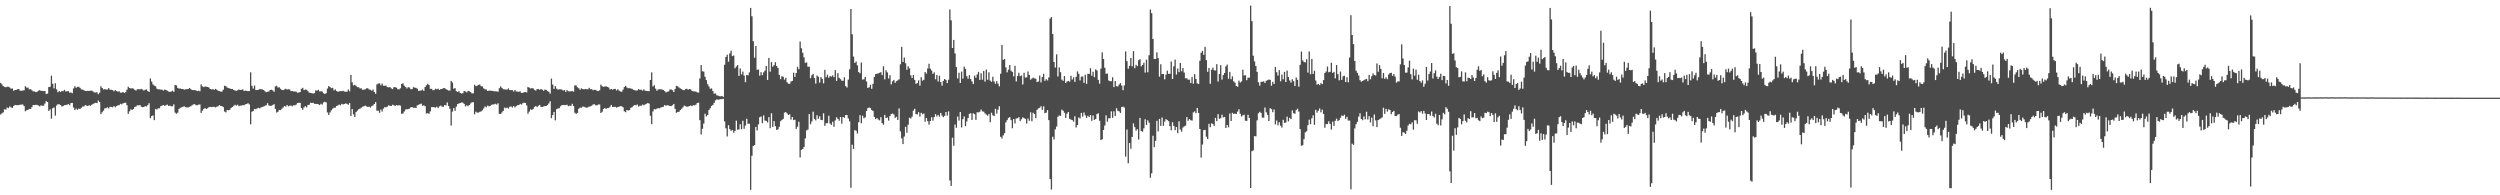 <?xml version="1.0" encoding="UTF-8"?>
<svg xmlns="http://www.w3.org/2000/svg" width="1920" height="150">
  <path d="M0 63.654h1v24.308H0zM1 64.803h1v22.243H1zM2 66.161h1v20.181H2zM3 66.721h1v17.219H3zM4 67.044h1v17.176H4zM5 66.637h1v15.962H5zM6 66.591h1v16.450H6zM7 67.241h1v14.466H7zM8 68.095h1v14.408H8zM9 67.962h1v14.949H9zM10 69.736h1v11.696H10zM11 69.113h1v11.499H11zM12 69.070h1v11.673H12zM13 68.429h1v12.376H13zM14 68.454h1v12.216H14zM15 69.651h1v10.753H15zM16 69.690h1v10.629H16zM17 69.548h1v10.668H17zM18 69.349h1v12.170H18zM19 66.209h1v19.247H19zM20 67.300h1v17.409H20zM21 67.259h1v17.148H21zM22 68.639h1v14.962H22zM23 68.410h1v15.251H23zM24 69.324h1v13.026H24zM25 70.141h1v10.474H25zM26 70.221h1v10.540H26zM27 70.706h1v9.789H27zM28 70.518h1v10.064H28zM29 69.667h1v11.396H29zM30 69.239h1v12.534H30zM31 69.786h1v11.119H31zM32 69.793h1v11.458H32zM33 69.978h1v11.193H33zM34 69.882h1v9.698H34zM35 72.130h1v5.546H35zM36 71.958h1v6.381H36zM37 66.863h1v18.343H37zM38 66.621h1v17.322H38zM39 58.090h1v33.042H39zM40 64.286h1v18.876H40zM41 67.831h1v14.724H41zM42 63.929h1v24.868H42zM43 68.589h1v12.424H43zM44 70.878h1v9.126H44zM45 69.907h1v10.208H45zM46 70.679h1v9.973H46zM47 69.930h1v11.820H47zM48 70.063h1v11.426H48zM49 69.028h1v11.721H49zM50 70.264h1v10.481H50zM51 70.111h1v10.327H51zM52 70.013h1v9.915H52zM53 71.125h1v9.668H53zM54 70.992h1v8.160H54zM55 71.562h1v7.430H55zM56 67.937h1v14.656H56zM57 66.177h1v18.384H57zM58 67.429h1v16.020H58zM59 66.751h1v17.562H59zM60 66.621h1v16.768H60zM61 67.490h1v16.203H61zM62 68.610h1v14.179H62zM63 68.850h1v12.976H63zM64 69.276h1v12.499H64zM65 69.882h1v10.847H65zM66 69.999h1v11.154H66zM67 69.738h1v11.655H67zM68 69.850h1v10.938H68zM69 69.642h1v11.643H69zM70 69.580h1v10.831H70zM71 70.310h1v9.503H71zM72 70.972h1v8.286H72zM73 71.045h1v7.922H73zM74 70.798h1v8.432H74zM75 72.366h1v4.834H75zM76 71.217h1v7.166H76zM77 66.259h1v21.357H77zM78 67.605h1v18.622H78zM79 68.701h1v16.278H79zM80 68.410h1v14.843H80zM81 68.829h1v14.221H81zM82 68.726h1v13.706H82zM83 67.696h1v15.573H83zM84 68.916h1v13.152H84zM85 68.983h1v13.152H85zM86 69.180h1v13.230H86zM87 70.157h1v11.318H87zM88 69.166h1v13.236H88zM89 69.903h1v11.550H89zM90 70.425h1v10.515H90zM91 70.090h1v10.632H91zM92 71.152h1v8.567H92zM93 71.182h1v8.929H93zM94 70.599h1v8.762H94zM95 71.297h1v7.681H95zM96 70.805h1v8.066H96zM97 68.845h1v11.952H97zM98 66.634h1v20.808H98zM99 67.566h1v17.958H99zM100 67.955h1v15.988H100zM101 67.740h1v16.757H101zM102 68.122h1v15.576H102zM103 68.955h1v13.280H103zM104 69.594h1v12.174H104zM105 68.502h1v12.335H105zM106 68.488h1v12.477H106zM107 68.637h1v11.994H107zM108 68.250h1v13.680H108zM109 68.765h1v13.548H109zM110 69.537h1v12.678H110zM111 68.967h1v12.515H111zM112 68.598h1v13.234H112zM113 69.901h1v10.835H113zM114 70.647h1v8.613H114zM115 60.189h1v30.579H115zM116 62.617h1v26.592H116zM117 64.796h1v23.834H117zM118 65.739h1v26.505H118zM119 66.229h1v17.503H119zM120 68.097h1v16.004H120zM121 68.616h1v14.585H121zM122 68.621h1v14.569H122zM123 68.825h1v12.760H123zM124 68.912h1v12.170H124zM125 69.537h1v11.140H125zM126 68.839h1v12.431H126zM127 69.079h1v11.746H127zM128 69.665h1v10.666H128zM129 70.287h1v11.055H129zM130 70.592h1v10.581H130zM131 70.303h1v11.355H131zM132 69.692h1v11.939H132zM133 70.491h1v9.645H133zM134 65.224h1v21.266H134zM135 65.582h1v21.762H135zM136 67.461h1v19.078H136zM137 68.051h1v15.660H137zM138 67.957h1v14.816H138zM139 68.328h1v14.104H139zM140 68.291h1v13.749H140zM141 68.841h1v12.811H141zM142 68.628h1v13.628H142zM143 68.445h1v14.090H143zM144 68.417h1v14.111H144zM145 67.593h1v14.488H145zM146 68.424h1v13.188H146zM147 69.143h1v11.769H147zM148 69.214h1v10.982H148zM149 69.164h1v10.813H149zM150 69.406h1v11.392H150zM151 69.935h1v10.904H151zM152 69.619h1v10.751H152zM153 70.079h1v10.126H153zM154 64.833h1v21.897H154zM155 66.357h1v18.618H155zM156 66.939h1v16.780H156zM157 66.339h1v16.583H157zM158 66.598h1v17.132H158zM159 66.797h1v16.356H159zM160 67.234h1v15.035H160zM161 68.349h1v13.701H161zM162 68.722h1v13.559H162zM163 68.433h1v13.598H163zM164 69.006h1v13.008H164zM165 68.246h1v14.269H165zM166 68.861h1v13.108H166zM167 69.644h1v12.021H167zM168 69.946h1v10.822H168zM169 70.406h1v10.936H169zM170 70.271h1v11.243H170zM171 68.861h1v13.404H171zM172 65.833h1v19.835H172zM173 66.186h1v20.151H173zM174 67.184h1v17.317H174zM175 67.667h1v17.054H175zM176 67.914h1v16.441H176zM177 68.340h1v14.534H177zM178 68.291h1v13.925H178zM179 69.072h1v12.158H179zM180 69.502h1v10.991H180zM181 69.756h1v11.325H181zM182 69.331h1v11.101H182zM183 68.692h1v12.939H183zM184 69.145h1v12.003H184zM185 68.946h1v12.115H185zM186 68.639h1v12.113H186zM187 69.834h1v11.016H187zM188 69.582h1v10.536H188zM189 69.768h1v10.060H189zM190 70.015h1v9.249H190zM191 69.891h1v10.282H191zM192 55.552h1v39.915H192zM193 65.943h1v19.828H193zM194 68.049h1v17.164H194zM195 65.666h1v17.995H195zM196 69.157h1v14.775H196zM197 69.109h1v14.157H197zM198 68.955h1v13.845H198zM199 68.420h1v14.788H199zM200 68.507h1v14.047H200zM201 68.722h1v13.420H201zM202 69.145h1v12.696H202zM203 70.072h1v11.195H203zM204 70.821h1v10.027H204zM205 70.445h1v8.828H205zM206 70.255h1v10.675H206zM207 69.106h1v12.234H207zM208 68.912h1v12.268H208zM209 69.406h1v11.298H209zM210 70.507h1v9.478H210zM211 66.357h1v17.276H211zM212 65.913h1v20.533H212zM213 67.218h1v18.615H213zM214 67.039h1v17.386H214zM215 68.154h1v16.450H215zM216 69.127h1v14.360H216zM217 69.198h1v13.328H217zM218 68.665h1v12.735H218zM219 68.172h1v13.713H219zM220 68.752h1v11.868H220zM221 68.502h1v13.204H221zM222 68.722h1v12.499H222zM223 70.010h1v11.019H223zM224 69.841h1v11.811H224zM225 70.251h1v10.547H225zM226 70.226h1v10.732H226zM227 70.390h1v9.929H227zM228 71.223h1v7.890H228zM229 71.017h1v7.949H229zM230 70.695h1v8.313H230zM231 68.193h1v14.816H231zM232 67.433h1v16.848H232zM233 69.214h1v13.246H233zM234 68.768h1v12.818H234zM235 68.916h1v13.555H235zM236 69.930h1v10.703H236zM237 71.187h1v9.199H237zM238 71.338h1v7.501H238zM239 71.578h1v7.544H239zM240 71.844h1v7.036H240zM241 71.546h1v8.180H241zM242 69.363h1v10.430H242zM243 69.626h1v10.238H243zM244 68.960h1v11.115H244zM245 70.187h1v10.478H245zM246 70.100h1v9.593H246zM247 70.333h1v9.984H247zM248 71.555h1v7.130H248zM249 72.240h1v5.926H249zM250 71.523h1v7.144H250zM251 68.063h1v18.286H251zM252 66.028h1v22.223H252zM253 66.843h1v19.494H253zM254 67.735h1v17.050H254zM255 67.442h1v16.072H255zM256 69.381h1v13.301H256zM257 68.628h1v14.131H257zM258 69.898h1v11.515H258zM259 70.432h1v10.510H259zM260 70.139h1v10.165H260zM261 69.983h1v10.934H261zM262 70.010h1v9.757H262zM263 69.733h1v10.513H263zM264 70.299h1v9.577H264zM265 70.468h1v8.872H265zM266 70.415h1v9.414H266zM267 68.770h1v11.712H267zM268 70.072h1v9.094H268zM269 57.550h1v31.472H269zM270 63.242h1v20.492H270zM271 65.607h1v22.236H271zM272 65.069h1v24.775H272zM273 66.000h1v20.114H273zM274 66.911h1v18.064H274zM275 67.039h1v16.880H275zM276 67.914h1v15.555H276zM277 67.877h1v14.850H277zM278 69.012h1v12.976H278zM279 68.825h1v12.804H279zM280 68.630h1v12.486H280zM281 67.834h1v13.948H281zM282 67.806h1v14.321H282zM283 68.724h1v13.220H283zM284 68.912h1v13.710H284zM285 69.667h1v11.907H285zM286 68.756h1v12.206H286zM287 70.654h1v9.240H287zM288 72.057h1v6.384H288zM289 64.799h1v20.215H289zM290 64.181h1v20.822H290zM291 63.938h1v22.685H291zM292 65.545h1v18.608H292zM293 64.140h1v21.579H293zM294 65.820h1v17.629H294zM295 65.865h1v16.429H295zM296 65.735h1v16.695H296zM297 66.936h1v14.910H297zM298 67.056h1v13.815H298zM299 66.872h1v14.372H299zM300 67.859h1v13.534H300zM301 68.440h1v11.978H301zM302 66.941h1v13.925H302zM303 66.978h1v14.397H303zM304 67.344h1v13.280H304zM305 68.507h1v12.600H305zM306 68.607h1v12.110H306zM307 67.776h1v13.365H307zM308 64.487h1v22.966H308zM309 63.947h1v23.214H309zM310 65.813h1v19.828H310zM311 66.758h1v17.382H311zM312 67.964h1v15.942H312zM313 66.934h1v16.901H313zM314 67.229h1v16.228H314zM315 68.520h1v13.925H315zM316 68.436h1v13.779H316zM317 66.948h1v15.889H317zM318 67.287h1v15.388H318zM319 67.486h1v15.434H319zM320 68.145h1v12.744H320zM321 69.770h1v10.730H321zM322 69.649h1v10.320H322zM323 69.479h1v10.066H323zM324 68.857h1v12.392H324zM325 69.788h1v11.083H325zM326 66.852h1v14.749H326zM327 65.504h1v21.712H327zM328 64.330h1v22.541H328zM329 65.266h1v22.193H329zM330 68.223h1v17.324H330zM331 68.223h1v14.058H331zM332 69.319h1v12.973H332zM333 69.182h1v13.127H333zM334 68.113h1v14.571H334zM335 68.562h1v13.394H335zM336 68.076h1v14.949H336zM337 69.003h1v12.719H337zM338 68.479h1v12.602H338zM339 68.241h1v13.669H339zM340 67.717h1v14.237H340zM341 67.646h1v13.120H341zM342 68.468h1v12.454H342zM343 68.980h1v9.739H343zM344 69.459h1v11.943H344zM345 69.543h1v13.969H345zM346 62.123h1v34.310H346zM347 63.398h1v22.328H347zM348 68.170h1v14.825H348zM349 67.676h1v17.400H349zM350 70.068h1v11.817H350zM351 70.596h1v9.316H351zM352 70.065h1v9.357H352zM353 71.397h1v7.739H353zM354 71.896h1v6.768H354zM355 71.562h1v7.315H355zM356 69.907h1v9.897H356zM357 70.296h1v11.476H357zM358 70.956h1v9.899H358zM359 69.795h1v11.749H359zM360 70.100h1v10.588H360zM361 70.736h1v8.663H361zM362 71.791h1v6.761H362zM363 71.635h1v6.832H363zM364 65.101h1v22.694H364zM365 66.220h1v19.538H365zM366 65.799h1v20.682H366zM367 65.165h1v21.298H367zM368 64.888h1v20.964H368zM369 66.206h1v19.332H369zM370 66.351h1v18.370H370zM371 67.914h1v15.335H371zM372 68.532h1v13.175H372zM373 68.786h1v13.662H373zM374 69.859h1v11.243H374zM375 69.649h1v11.994H375zM376 69.523h1v11.840H376zM377 69.802h1v10.737H377zM378 69.807h1v10.423H378zM379 70.150h1v9.995H379zM380 70.093h1v9.558H380zM381 70.207h1v10.128H381zM382 70.393h1v8.961H382zM383 67.783h1v19.600H383zM384 66.378h1v21.174H384zM385 67.481h1v18.885H385zM386 68.520h1v16.631H386zM387 68.596h1v14.031H387zM388 68.797h1v14.395H388zM389 68.749h1v13.829H389zM390 67.891h1v15.528H390zM391 69.154h1v12.866H391zM392 69.232h1v12.477H392zM393 69.250h1v13.271H393zM394 70.237h1v11.206H394zM395 69.196h1v13.264H395zM396 70.223h1v11.309H396zM397 70.345h1v10.455H397zM398 70.516h1v10.149H398zM399 70.161h1v9.625H399zM400 71.393h1v8.943H400zM401 71.285h1v8.036H401zM402 70.789h1v8.045H402zM403 70.635h1v8.453H403zM404 71.027h1v9.922H404zM405 66.753h1v20.611H405zM406 67.353h1v18.334H406zM407 67.962h1v16.059H407zM408 67.669h1v16.793H408zM409 67.868h1v15.816H409zM410 68.960h1v13.179H410zM411 69.630h1v11.778H411zM412 68.401h1v13.809H412zM413 68.424h1v12.747H413zM414 68.960h1v11.618H414zM415 68.307h1v13.797H415zM416 68.939h1v13.259H416zM417 69.708h1v12.035H417zM418 68.736h1v12.728H418zM419 69.006h1v12.383H419zM420 69.919h1v10.710H420zM421 70.486h1v8.952H421zM422 71.922h1v5.830H422zM423 60.361h1v30.437H423zM424 64.948h1v23.399H424zM425 68.225h1v17.739H425zM426 66.101h1v26.290H426zM427 68.024h1v15.855H427zM428 68.829h1v14.486H428zM429 68.575h1v14.587H429zM430 68.614h1v13.019H430zM431 68.747h1v12.053H431zM432 69.564h1v11.032H432zM433 69.104h1v11.634H433zM434 70.553h1v10.119H434zM435 69.244h1v11.209H435zM436 70.074h1v11.520H436zM437 70.166h1v10.987H437zM438 70.139h1v11.199H438zM439 69.917h1v9.801H439zM440 70.420h1v11.032H440zM441 65.517h1v21.074H441zM442 65.659h1v21.772H442zM443 67.030h1v19.641H443zM444 67.793h1v15.727H444zM445 68.962h1v13.701H445zM446 67.863h1v14.905H446zM447 68.328h1v13.479H447zM448 68.667h1v13.305H448zM449 68.321h1v14.134H449zM450 68.509h1v14.207H450zM451 68.616h1v13.850H451zM452 67.447h1v14.372H452zM453 68.527h1v13.200H453zM454 68.452h1v12.726H454zM455 69.264h1v11.030H455zM456 69.008h1v11.019H456zM457 69.015h1v11.897H457zM458 69.713h1v11.250H458zM459 69.958h1v10.343H459zM460 69.365h1v10.888H460zM461 64.952h1v21.822H461zM462 66.232h1v19.599H462zM463 66.646h1v17.054H463zM464 66.405h1v16.484H464zM465 66.319h1v17.356H465zM466 66.747h1v16.187H466zM467 67.229h1v15.692H467zM468 68.788h1v13.188H468zM469 68.291h1v12.284H469zM470 68.875h1v13.282H470zM471 68.324h1v13.761H471zM472 68.259h1v13.770H472zM473 69.454h1v13.159H473zM474 68.511h1v13.731H474zM475 69.514h1v12.431H475zM476 70.246h1v11.243H476zM477 70.427h1v11.167H477zM478 68.802h1v13.575H478zM479 66.808h1v18.691H479zM480 65.909h1v20.247H480zM481 67.239h1v17.235H481zM482 67.765h1v17.150H482zM483 67.662h1v16.899H483zM484 67.985h1v14.825H484zM485 68.230h1v14.109H485zM486 68.971h1v12.300H486zM487 69.257h1v11.332H487zM488 69.559h1v11.323H488zM489 69.445h1v10.806H489zM490 68.465h1v13.353H490zM491 69.012h1v12.197H491zM492 68.873h1v12.364H492zM493 69.571h1v10.769H493zM494 68.635h1v12.195H494zM495 69.633h1v10.572H495zM496 69.841h1v9.872H496zM497 69.999h1v9.098H497zM498 70.022h1v9.535H498zM499 61.416h1v27.464H499zM500 55.595h1v39.767H500zM501 66.415h1v19.119H501zM502 65.456h1v18.295H502zM503 68.033h1v15.976H503zM504 69.678h1v13.763H504zM505 68.637h1v14.424H505zM506 68.575h1v14.603H506zM507 68.564h1v14.086H507zM508 68.770h1v13.465H508zM509 69.129h1v12.866H509zM510 69.976h1v10.675H510zM511 70.985h1v10.284H511zM512 70.468h1v10.268H512zM513 70.219h1v10.797H513zM514 68.779h1v12.689H514zM515 68.697h1v12.758H515zM516 69.340h1v11.501H516zM517 70.633h1v9.165H517zM518 68.314h1v15.315H518zM519 65.872h1v20.739H519zM520 66.286h1v19.670H520zM521 67.213h1v18.645H521zM522 67.907h1v16.603H522zM523 68.463h1v15.120H523zM524 69.154h1v13.312H524zM525 69.273h1v11.815H525zM526 68.438h1v13.097H526zM527 68.131h1v13.884H527zM528 68.937h1v12.955H528zM529 68.367h1v13.099H529zM530 68.676h1v12.364H530zM531 69.802h1v11.783H531zM532 70.159h1v10.613H532zM533 70.180h1v10.707H533zM534 70.342h1v10.043H534zM535 70.958h1v8.148H535zM536 71.100h1v7.727H536zM537 60.219h1v32.092H537zM538 49.947h1v53.307H538zM539 54.675h1v44.257H539zM540 55.025h1v39.906H540zM541 58.953h1v28.405H541zM542 61.521h1v27.865H542zM543 64.687h1v23.635H543zM544 66.424h1v18.093H544zM545 68.202h1v14.960H545zM546 67.884h1v13.454H546zM547 69.962h1v10.645H547zM548 71.901h1v7.125H548zM549 71.803h1v5.287H549zM550 73.180h1v3.122H550zM551 73.478h1v3.097H551zM552 73.856h1v2.550H552zM553 73.979h1v2.202H553zM554 73.693h1v2.456H554zM555 74.373h1v1.515H555zM556 49.729h1v43.488H556zM557 43.748h1v54.827H557zM558 42.057h1v62.767H558zM559 47.351h1v48.798H559zM560 41.022h1v58.183H560zM561 38.928h1v61.524H561zM562 43.128h1v56.773H562zM563 42.593h1v59.345H563zM564 52.419h1v48.107H564zM565 51.064h1v41.616H565zM566 49.965h1v49.657H566zM567 58.310h1v41.129H567zM568 52.595h1v42.788H568zM569 57.097h1v42.179H569zM570 54.993h1v37.734H570zM571 58.063h1v40.874H571zM572 63.121h1v33.308H572zM573 57.582h1v33.680H573zM574 57.889h1v37.125H574zM575 55.591h1v39.421H575zM576 6.079h1v139.728H576zM577 12.490h1v107.095H577zM578 31.645h1v80.467H578zM579 44.330h1v67.013H579zM580 35.314h1v62.188H580zM581 53.654h1v46.471H581zM582 53.332h1v42.216H582zM583 58.184h1v31.859H583zM584 55.428h1v34.037H584zM585 57.692h1v36.919H585zM586 55.591h1v33.060H586zM587 54.243h1v38.304H587zM588 50.624h1v42.238H588zM589 61.414h1v32.628H589zM590 44.488h1v45.488H590zM591 55.016h1v43.454H591zM592 47.740h1v39.274H592zM593 51.183h1v46.226H593zM594 50.066h1v42.943H594zM595 47.786h1v49.116H595zM596 50.661h1v49.130H596zM597 52.215h1v47.160H597zM598 57.513h1v39.895H598zM599 60.835h1v32.316H599zM600 58.507h1v33.603H600zM601 58.926h1v32.376H601zM602 61.185h1v25.326H602zM603 59.763h1v26.299H603zM604 63.187h1v23.971H604zM605 64.281h1v23.994H605zM606 64.426h1v23.404H606zM607 62.585h1v29.220H607zM608 62.086h1v27.782H608zM609 55.815h1v36.452H609zM610 59.086h1v32.879H610zM611 56.060h1v42.957H611zM612 51.290h1v45.990H612zM613 53.160h1v40.309H613zM614 31.911h1v89.039H614zM615 37.047h1v78.036H615zM616 40.503h1v73.948H616zM617 44.106h1v68.728H617zM618 48.257h1v58.002H618zM619 47.935h1v52.216H619zM620 51.183h1v48.286H620zM621 51.247h1v36.342H621zM622 60.059h1v35.365H622zM623 57.827h1v35.480H623zM624 56.715h1v29.061H624zM625 59.960h1v31.316H625zM626 64.208h1v28.235H626zM627 58.022h1v30.469H627zM628 58.981h1v32.282H628zM629 63.371h1v25.949H629zM630 59.232h1v32.815H630zM631 60.576h1v31.721H631zM632 64.002h1v23.040H632zM633 53.677h1v43.003H633zM634 59.283h1v35.340H634zM635 57.413h1v37.208H635zM636 59.683h1v29.217H636zM637 58.440h1v36.432H637zM638 58.816h1v37.070H638zM639 57.898h1v35.596H639zM640 59.225h1v38.144H640zM641 53.854h1v38.588H641zM642 62.109h1v27.961H642zM643 56.170h1v35.138H643zM644 59.791h1v32.909H644zM645 60.768h1v29.089H645zM646 61.972h1v32.982H646zM647 62.043h1v27.796H647zM648 59.331h1v31.126H648zM649 66.142h1v22.248H649zM650 67.234h1v21.158H650zM651 61.146h1v29.812H651zM652 53.215h1v39.991H652zM653 6.910h1v137.269H653zM654 26.296h1v84.877H654zM655 43.462h1v70.897H655zM656 48.315h1v51.641H656zM657 47.269h1v53.147H657zM658 50.201h1v52.371H658zM659 55.357h1v38.519H659zM660 56.271h1v32.186H660zM661 47.997h1v46.649H661zM662 61.121h1v27.762H662zM663 60.894h1v29.989H663zM664 59.058h1v31.055H664zM665 62.560h1v22.646H665zM666 67.541h1v15.534H666zM667 67.017h1v15.514H667zM668 65.160h1v17.903H668zM669 68.223h1v16.317H669zM670 64.387h1v20.813H670zM671 59.015h1v30.758H671zM672 56.937h1v34.580H672zM673 56.586h1v34.079H673zM674 56.396h1v35.379H674zM675 55.852h1v36.603H675zM676 55.458h1v34.530H676zM677 57.658h1v36.873H677zM678 50.903h1v44.898H678zM679 60.944h1v27.299H679zM680 54.002h1v36.677H680zM681 55.623h1v34.585H681zM682 60.303h1v32.342H682zM683 57.685h1v31.437H683zM684 64.803h1v22.770H684zM685 62.407h1v24.797H685zM686 61.375h1v26.576H686zM687 63.570h1v26.963H687zM688 62.329h1v27.375H688zM689 61.693h1v30.442H689zM690 60.935h1v22.344H690zM691 49.340h1v51.593H691zM692 35.971h1v70.277H692zM693 47.626h1v63.040H693zM694 44.174h1v60.700H694zM695 48.566h1v48.830H695zM696 53.590h1v48.421H696zM697 50.938h1v44.861H697zM698 52.542h1v37.862H698zM699 57.834h1v33.175H699zM700 59.919h1v29.661H700zM701 57.600h1v27.407H701zM702 61.356h1v22.220H702zM703 64.355h1v23.280H703zM704 63.785h1v24.079H704zM705 61.670h1v24.518H705zM706 65.753h1v23.802H706zM707 59.285h1v27.352H707zM708 61.974h1v25.745H708zM709 61.274h1v25.882H709zM710 55.325h1v38.185H710zM711 56.541h1v34.017H711zM712 52.547h1v40.531H712zM713 48.967h1v46.784H713zM714 52.769h1v40.227H714zM715 54.195h1v35.887H715zM716 56.712h1v35.944H716zM717 55.561h1v34.399H717zM718 60.935h1v26.729H718zM719 57.580h1v31.838H719zM720 62.588h1v25.649H720zM721 58.189h1v31.403H721zM722 63.041h1v23.687H722zM723 65.804h1v22.928H723zM724 62.109h1v27.842H724zM725 60.686h1v28.281H725zM726 61.411h1v24.628H726zM727 63.805h1v24.992H727zM728 61.242h1v24.308H728zM729 7.292h1v131.321H729zM730 15.633h1v127.151H730zM731 36.873h1v68.855H731zM732 30.688h1v81.213H732zM733 41.020h1v54.623H733zM734 51.482h1v46.665H734zM735 60.189h1v29.325H735zM736 55.877h1v36.761H736zM737 63.707h1v22.312H737zM738 54.966h1v42.948H738zM739 60.342h1v31.190H739zM740 51.141h1v38.304H740zM741 52.915h1v43.976H741zM742 58.525h1v34.777H742zM743 60.450h1v30.174H743zM744 57.724h1v29.666H744zM745 60.736h1v26.269H745zM746 62.590h1v29.538H746zM747 64.586h1v22.431H747zM748 58.072h1v29.647H748zM749 59.761h1v32.319H749zM750 57.138h1v29.087H750zM751 55.140h1v31.247H751zM752 61.434h1v24.353H752zM753 56.252h1v27.855H753zM754 61.194h1v24.367H754zM755 54.469h1v31.275H755zM756 62.659h1v24.445H756zM757 53.419h1v34.575H757zM758 61.237h1v27.592H758zM759 55.511h1v32.085H759zM760 61.878h1v31.952H760zM761 62.812h1v23.767H761zM762 58.939h1v29.586H762zM763 62.505h1v26.674H763zM764 64.320h1v19.224H764zM765 62.265h1v24.974H765zM766 64.204h1v19.998H766zM767 66.316h1v15.276H767zM768 56.641h1v48.439H768zM769 34.492h1v71.918H769zM770 45.992h1v57.970H770zM771 45.314h1v56.974H771zM772 51.739h1v42.282H772zM773 55.575h1v36.736H773zM774 53.529h1v37.063H774zM775 49.924h1v40.043H775zM776 54.252h1v38.032H776zM777 55.245h1v43.243H777zM778 58.610h1v32.790H778zM779 50.523h1v44.321H779zM780 62.588h1v28.368H780zM781 58.395h1v32.438H781zM782 55.865h1v34.088H782zM783 58.502h1v34.548H783zM784 57.960h1v33.655H784zM785 64.865h1v25.269H785zM786 55.847h1v34.898H786zM787 59.560h1v31.712H787zM788 59.381h1v35.415H788zM789 54.874h1v36.157H789zM790 57.607h1v35.173H790zM791 61.171h1v25.054H791zM792 60.390h1v32.719H792zM793 59.585h1v26.974H793zM794 60.217h1v27.459H794zM795 60.411h1v30.346H795zM796 63.052h1v21.298H796zM797 62.590h1v20.705H797zM798 58.017h1v24.763H798zM799 63.306h1v18.304H799zM800 59.193h1v25.168H800zM801 56.689h1v24.974H801zM802 62.098h1v24.770H802zM803 60.777h1v25.770H803zM804 61.794h1v22.792H804zM805 59.422h1v32.861H805zM806 14.268h1v123.236H806zM807 13.083h1v132.504H807zM808 26.170h1v78.867H808zM809 47.617h1v59.471H809zM810 51.874h1v47.507H810zM811 41.732h1v55.440H811zM812 58.740h1v30.893H812zM813 51.693h1v36.999H813zM814 55.460h1v33.504H814zM815 61.141h1v23.069H815zM816 62.054h1v22.991H816zM817 58.372h1v28.274H817zM818 63.760h1v26.809H818zM819 62.588h1v24.733H819zM820 62.125h1v23.893H820zM821 62.714h1v28.547H821zM822 58.202h1v33.660H822zM823 61.082h1v31.202H823zM824 59.409h1v34.012H824zM825 62.865h1v26.436H825zM826 58.969h1v38.954H826zM827 54.845h1v41.140H827zM828 56.696h1v33.493H828zM829 61.759h1v29.210H829zM830 58.825h1v27.885H830zM831 58.765h1v30.764H831zM832 63.581h1v22.779H832zM833 57.355h1v31.220H833zM834 64.350h1v26.159H834zM835 56.657h1v32.273H835zM836 56.799h1v33.040H836zM837 52.398h1v35.944H837zM838 58.170h1v34.607H838zM839 55.085h1v33.591H839zM840 59.290h1v32.822H840zM841 53.284h1v38.112H841zM842 54.101h1v33.520H842zM843 61.347h1v25.692H843zM844 64.270h1v28.478H844zM845 52.673h1v54.917H845zM846 40.182h1v66.791H846zM847 45.277h1v54.571H847zM848 52.009h1v44.408H848zM849 56.623h1v31.959H849zM850 56.488h1v37.011H850zM851 61.816h1v28.988H851zM852 62.329h1v28.519H852zM853 62.347h1v23.184H853zM854 59.358h1v31.138H854zM855 66.891h1v18.576H855zM856 62.281h1v26.926H856zM857 66.218h1v16.871H857zM858 66.383h1v18.675H858zM859 64.938h1v20.611H859zM860 63.826h1v22.882H860zM861 65.694h1v16.519H861zM862 69.269h1v12.616H862zM863 65.575h1v16.992H863zM864 39.503h1v80.797H864zM865 46.980h1v52.483H865zM866 52.773h1v72.637H866zM867 50.535h1v59.288H867zM868 44.483h1v69.769H868zM869 50.899h1v54.276H869zM870 39.290h1v55.468H870zM871 52.368h1v45.285H871zM872 49.745h1v50.577H872zM873 50.809h1v48.425H873zM874 46.239h1v60.938H874zM875 45.477h1v45.095H875zM876 50.949h1v49.716H876zM877 49.917h1v51.206H877zM878 48.127h1v50.412H878zM879 55.765h1v35.830H879zM880 45.829h1v50.098H880zM881 55.515h1v36.883H881zM882 42.389h1v51.753H882zM883 7.297h1v129.210H883zM884 10.135h1v122.966H884zM885 29.967h1v74.294H885zM886 45.323h1v67.654H886zM887 45.293h1v62.884H887zM888 40.194h1v52.588H888zM889 44.607h1v56.322H889zM890 58.850h1v32.481H890zM891 49.333h1v47.356H891zM892 56.863h1v33.378H892zM893 56.838h1v39.847H893zM894 60.951h1v32.415H894zM895 57.385h1v34.120H895zM896 54.266h1v38.006H896zM897 56.728h1v36.372H897zM898 56.612h1v40.263H898zM899 47.200h1v52.886H899zM900 60.651h1v33.202H900zM901 50.940h1v45.832H901zM902 45.760h1v54.237H902zM903 57.259h1v40.298H903zM904 52.620h1v49.606H904zM905 55.403h1v37.759H905zM906 48.333h1v51.122H906zM907 54.712h1v46.404H907zM908 52.148h1v45.814H908zM909 55.769h1v41.284H909zM910 60.114h1v36.420H910zM911 60.130h1v29.799H911zM912 61.198h1v31.566H912zM913 61.143h1v30.261H913zM914 63.787h1v28.517H914zM915 59.058h1v33.550H915zM916 64.236h1v22.071H916zM917 56.941h1v28.633H917zM918 60.596h1v26.390H918zM919 63.984h1v18.899H919zM920 64.526h1v22.220H920zM921 46.696h1v52.371H921zM922 40.521h1v80.513H922zM923 39.079h1v71.930H923zM924 42.085h1v57.910H924zM925 36.005h1v63.754H925zM926 46.188h1v58.840H926zM927 55.149h1v51.696H927zM928 52.164h1v42.953H928zM929 64.371h1v33.330H929zM930 53.561h1v41.131H930zM931 51.938h1v43.303H931zM932 53.909h1v42.820H932zM933 54.149h1v36.388H933zM934 49.306h1v43.772H934zM935 62.615h1v25.019H935zM936 56.879h1v34.296H936zM937 50.070h1v40.737H937zM938 61.132h1v26.981H938zM939 57.628h1v32.543H939zM940 56.042h1v33.738H940zM941 51.018h1v47.281H941zM942 49.628h1v46.374H942zM943 60.514h1v37.274H943zM944 55.206h1v31.961H944zM945 60.821h1v32.115H945zM946 58.626h1v28.006H946zM947 62.464h1v25.065H947zM948 63.487h1v23.690H948zM949 66.037h1v21.538H949zM950 66.621h1v19.089H950zM951 61.903h1v22.010H951zM952 63.389h1v23.971H952zM953 62.528h1v26.970H953zM954 53.568h1v35.033H954zM955 57.960h1v30.176H955zM956 57.763h1v34.949H956zM957 61.594h1v31.298H957zM958 59.608h1v28.560H958zM959 59.683h1v30.909H959zM960 4.349h1v140.025H960zM961 16.257h1v99.867H961zM962 42.801h1v72.667H962zM963 47.145h1v57.423H963zM964 50.663h1v54.022H964zM965 55.179h1v37.288H965zM966 63.187h1v23.836H966zM967 65.749h1v20.117H967zM968 62.888h1v23.825H968zM969 62.773h1v27.530H969zM970 62.460h1v27.906H970zM971 63.709h1v18.878H971zM972 62.013h1v24.250H972zM973 61.578h1v26.681H973zM974 61.082h1v31.836H974zM975 61.352h1v21.737H975zM976 65.865h1v17.974H976zM977 62.803h1v23.378H977zM978 64.497h1v19.570H978zM979 51.423h1v44.099H979zM980 55.472h1v37.093H980zM981 58.076h1v38.210H981zM982 53.858h1v40.048H982zM983 62.469h1v34.022H983zM984 57.287h1v40.694H984zM985 60.862h1v31.158H985zM986 55.174h1v39.169H986zM987 62.993h1v31.124H987zM988 54.222h1v35.333H988zM989 59.200h1v34.038H989zM990 61.729h1v28.810H990zM991 63.389h1v28.089H991zM992 60.901h1v23.934H992zM993 62.386h1v24.575H993zM994 66.071h1v21.263H994zM995 59.502h1v25.006H995zM996 61.301h1v22.190H996zM997 66.561h1v19.075H997zM998 49.766h1v49.320H998zM999 39.555h1v72.364H999zM1000 46.362h1v65.150H1000zM1001 47.596h1v59.233H1001zM1002 47.912h1v53.696H1002zM1003 45.447h1v55.388H1003zM1004 55.740h1v40.391H1004zM1005 39.519h1v52.380H1005zM1006 57.056h1v38.327H1006zM1007 45.241h1v45.640H1007zM1008 56.781h1v31.806H1008zM1009 54.318h1v41.527H1009zM1010 61.846h1v22.502H1010zM1011 65.016h1v21.515H1011zM1012 64.398h1v20.588H1012zM1013 65.364h1v17.887H1013zM1014 63.837h1v22.412H1014zM1015 64.595h1v19.622H1015zM1016 61.496h1v26.013H1016zM1017 56.085h1v42.021H1017zM1018 54.925h1v40.350H1018zM1019 51.091h1v44.221H1019zM1020 55.515h1v37.652H1020zM1021 55.154h1v40.023H1021zM1022 48.196h1v51.302H1022zM1023 56.033h1v37.402H1023zM1024 55.195h1v41.524H1024zM1025 60.141h1v32.630H1025zM1026 49.924h1v41.222H1026zM1027 56.937h1v36.091H1027zM1028 61.684h1v30.572H1028zM1029 54.934h1v35.562H1029zM1030 61.343h1v27.333H1030zM1031 58.575h1v30.570H1031zM1032 58.179h1v29.927H1032zM1033 63.050h1v28.245H1033zM1034 59.276h1v30.462H1034zM1035 63.160h1v29.435H1035zM1036 44.188h1v48.414H1036zM1037 11.687h1v133.708H1037zM1038 26.878h1v83.447H1038zM1039 33.877h1v77.363H1039zM1040 46.779h1v51.813H1040zM1041 54.256h1v41.202H1041zM1042 55.941h1v37.615H1042zM1043 57.967h1v31.657H1043zM1044 61.588h1v25.395H1044zM1045 62.755h1v28.618H1045zM1046 62.148h1v30.222H1046zM1047 61.608h1v27.798H1047zM1048 60.995h1v30.668H1048zM1049 60.683h1v25.132H1049zM1050 62.343h1v29.414H1050zM1051 57.550h1v31.636H1051zM1052 60.949h1v33.104H1052zM1053 58.569h1v31.806H1053zM1054 56.394h1v40.515H1054zM1055 57.596h1v30.327H1055zM1056 57.935h1v34.569H1056zM1057 48.761h1v48.883H1057zM1058 55.112h1v37.114H1058zM1059 50.004h1v41.600H1059zM1060 52.869h1v38.059H1060zM1061 60.086h1v30.076H1061zM1062 56.021h1v26.727H1062zM1063 60.574h1v26.860H1063zM1064 59.344h1v24.250H1064zM1065 60.828h1v24.868H1065zM1066 57.266h1v26.642H1066zM1067 56.094h1v28.450H1067zM1068 55.849h1v31.900H1068zM1069 58.216h1v27.814H1069zM1070 56.857h1v28.299H1070zM1071 58.866h1v30.254H1071zM1072 63.441h1v25.697H1072zM1073 62.572h1v25.436H1073zM1074 62.489h1v25.100H1074zM1075 49.393h1v48.686H1075zM1076 34.037h1v70.336H1076zM1077 44.966h1v56.631H1077zM1078 49.935h1v51.934H1078zM1079 55.827h1v47.048H1079zM1080 55.753h1v44.646H1080zM1081 51.750h1v44.660H1081zM1082 46.600h1v48.471H1082zM1083 56.980h1v38.469H1083zM1084 60.986h1v32.982H1084zM1085 52.757h1v46.853H1085zM1086 58.115h1v34.152H1086zM1087 53.469h1v38.972H1087zM1088 61.251h1v33.852H1088zM1089 57.415h1v28.185H1089zM1090 62.279h1v24.118H1090zM1091 63.467h1v21.868H1091zM1092 61.723h1v25.640H1092zM1093 66.598h1v18.526H1093zM1094 64.304h1v22.850H1094zM1095 51.421h1v40.719H1095zM1096 61.851h1v25.695H1096zM1097 56.900h1v30.723H1097zM1098 54.925h1v33.946H1098zM1099 48.386h1v37.260H1099zM1100 60.246h1v28.876H1100zM1101 56.207h1v34.083H1101zM1102 53.991h1v33.362H1102zM1103 58.859h1v36.100H1103zM1104 60.674h1v35.443H1104zM1105 59.100h1v29.272H1105zM1106 56.618h1v39.735H1106zM1107 61.539h1v30.124H1107zM1108 58.260h1v28.439H1108zM1109 58.420h1v29.382H1109zM1110 64.114h1v18.215H1110zM1111 61.379h1v22.179H1111zM1112 65.820h1v20.000H1112zM1113 4.667h1v126.990H1113zM1114 18.230h1v122.381H1114zM1115 41.329h1v62.914H1115zM1116 40.922h1v74.745H1116zM1117 46.449h1v52.014H1117zM1118 51.599h1v51.918H1118zM1119 52.348h1v45.498H1119zM1120 59.317h1v31.190H1120zM1121 59.031h1v32.289H1121zM1122 54.758h1v40.799H1122zM1123 62.446h1v30.588H1123zM1124 62.634h1v25.271H1124zM1125 55.595h1v37.171H1125zM1126 62.354h1v31.650H1126zM1127 59.672h1v31.064H1127zM1128 59.882h1v31.566H1128zM1129 60.658h1v24.752H1129zM1130 57.642h1v32.646H1130zM1131 59.550h1v30.531H1131zM1132 62.164h1v24.623H1132zM1133 59.903h1v30.973H1133zM1134 53.542h1v36.965H1134zM1135 50.933h1v41.437H1135zM1136 54.371h1v38.707H1136zM1137 53.725h1v35.697H1137zM1138 58.509h1v32.225H1138zM1139 57.083h1v33.294H1139zM1140 62.373h1v24.280H1140zM1141 63.453h1v23.461H1141zM1142 59.296h1v26.489H1142zM1143 61.640h1v24.520H1143zM1144 61.979h1v27.228H1144zM1145 61.636h1v25.180H1145zM1146 54.794h1v33.378H1146zM1147 57.454h1v36.274H1147zM1148 60.667h1v26.388H1148zM1149 55.984h1v37.565H1149zM1150 54.007h1v36.065H1150zM1151 59.253h1v29.682H1151zM1152 43.444h1v68.396H1152zM1153 50.505h1v56.734H1153zM1154 48.294h1v59.204H1154zM1155 42.432h1v60.671H1155zM1156 39.256h1v63.790H1156zM1157 62.521h1v35.503H1157zM1158 62.725h1v29.261H1158zM1159 63.625h1v24.179H1159zM1160 57.394h1v33.909H1160zM1161 65.170h1v20.547H1161zM1162 60.878h1v22.696H1162zM1163 67.607h1v13.330H1163zM1164 64.570h1v19.329H1164zM1165 63.785h1v20.856H1165zM1166 69.072h1v12.481H1166zM1167 67.923h1v16.507H1167zM1168 62.741h1v24.420H1168zM1169 68.161h1v14.324H1169zM1170 59.621h1v32.456H1170zM1171 50.317h1v61.639H1171zM1172 47.569h1v60.888H1172zM1173 47.141h1v51.831H1173zM1174 43.549h1v57.052H1174zM1175 40.725h1v58.755H1175zM1176 53.407h1v41.419H1176zM1177 47.385h1v49.993H1177zM1178 55.005h1v36.207H1178zM1179 42.760h1v60.087H1179zM1180 47.488h1v54.825H1180zM1181 44.261h1v55.482H1181zM1182 48.832h1v59.256H1182zM1183 38.212h1v64.170H1183zM1184 45.447h1v62.021H1184zM1185 44.618h1v58.325H1185zM1186 43.851h1v63.305H1186zM1187 52.066h1v51.257H1187zM1188 53.787h1v42.454H1188zM1189 54.039h1v42.362H1189zM1190 6.104h1v125.232H1190zM1191 14.935h1v127.043H1191zM1192 38.411h1v66.143H1192zM1193 40.471h1v69.110H1193zM1194 43.206h1v59.414H1194zM1195 48.512h1v53.875H1195zM1196 53.778h1v41.595H1196zM1197 52.267h1v37.750H1197zM1198 50.466h1v38.833H1198zM1199 54.069h1v39.666H1199zM1200 45.238h1v51.536H1200zM1201 58.802h1v35.644H1201zM1202 47.944h1v44.417H1202zM1203 55.353h1v48.403H1203zM1204 55.973h1v42.017H1204zM1205 55.900h1v38.501H1205zM1206 59.143h1v42.259H1206zM1207 51.810h1v41.481H1207zM1208 50.592h1v45.683H1208zM1209 57.699h1v35.560H1209zM1210 50.304h1v48.224H1210zM1211 58.976h1v35.166H1211zM1212 53.517h1v40.739H1212zM1213 56.202h1v38.764H1213zM1214 57.921h1v37.439H1214zM1215 59.507h1v31.094H1215zM1216 60.956h1v29.068H1216zM1217 59.541h1v27.361H1217zM1218 57.566h1v27.038H1218zM1219 52.844h1v33.188H1219zM1220 50.157h1v37.777H1220zM1221 57.065h1v27.974H1221zM1222 55.058h1v33.454H1222zM1223 58.617h1v28.652H1223zM1224 57.690h1v32.957H1224zM1225 60.132h1v30.536H1225zM1226 58.614h1v38.357H1226zM1227 61.230h1v31.135H1227zM1228 55.641h1v34.674H1228zM1229 23.589h1v86.003H1229zM1230 45.891h1v61.108H1230zM1231 32.829h1v68.423H1231zM1232 50.125h1v53.147H1232zM1233 48.271h1v46.821H1233zM1234 55.779h1v47.235H1234zM1235 53.453h1v38.711H1235zM1236 57.017h1v37.865H1236zM1237 55.476h1v33.056H1237zM1238 57.710h1v35.816H1238zM1239 61.244h1v26.109H1239zM1240 62.160h1v25.873H1240zM1241 58.878h1v29.977H1241zM1242 61.340h1v29.622H1242zM1243 60.738h1v26.869H1243zM1244 63.377h1v26.851H1244zM1245 57.179h1v34.591H1245zM1246 59.608h1v29.155H1246zM1247 47.433h1v50.796H1247zM1248 54.421h1v43.012H1248zM1249 52.027h1v43.937H1249zM1250 48.306h1v54.541H1250zM1251 53.741h1v42.911H1251zM1252 53.984h1v43.172H1252zM1253 53.595h1v40.684H1253zM1254 62.924h1v26.704H1254zM1255 62.325h1v29.201H1255zM1256 63.972h1v23.390H1256zM1257 64.426h1v23.470H1257zM1258 66.005h1v22.307H1258zM1259 66.227h1v20.664H1259zM1260 64.485h1v19.233H1260zM1261 64.014h1v23.271H1261zM1262 65.305h1v22.181H1262zM1263 61.768h1v24.889H1263zM1264 63.732h1v24.756H1264zM1265 58.388h1v32.358H1265zM1266 52.453h1v35.518H1266zM1267 8.123h1v135.365H1267zM1268 16.917h1v123.820H1268zM1269 40.533h1v60.627H1269zM1270 36.424h1v73.220H1270zM1271 45.747h1v49.824H1271zM1272 54.341h1v36.216H1272zM1273 63.087h1v29.547H1273zM1274 58.594h1v30.311H1274zM1275 61.931h1v28.833H1275zM1276 61.036h1v26.738H1276zM1277 63.215h1v27.066H1277zM1278 56.172h1v33.662H1278zM1279 63.059h1v23.939H1279zM1280 60.020h1v29.622H1280zM1281 59.035h1v31.891H1281zM1282 55.405h1v34.774H1282zM1283 61.208h1v30.929H1283zM1284 61.475h1v25.875H1284zM1285 57.557h1v34.294H1285zM1286 53.542h1v38.753H1286zM1287 56.378h1v36.889H1287zM1288 60.004h1v30.453H1288zM1289 59.823h1v28.448H1289zM1290 60.075h1v28.343H1290zM1291 59.525h1v29.858H1291zM1292 63.327h1v22.950H1292zM1293 58.044h1v27.111H1293zM1294 60.789h1v27.759H1294zM1295 57.456h1v31.852H1295zM1296 65.284h1v20.609H1296zM1297 56.948h1v31.614H1297zM1298 61.771h1v27.347H1298zM1299 54.776h1v38.322H1299zM1300 60.322h1v30.153H1300zM1301 57.848h1v38.098H1301zM1302 55.923h1v37.986H1302zM1303 61.734h1v28.125H1303zM1304 59.358h1v31.760H1304zM1305 44.087h1v47.271H1305zM1306 31.629h1v77.906H1306zM1307 36.058h1v64.717H1307zM1308 48.482h1v50.222H1308zM1309 41.606h1v60.350H1309zM1310 47.454h1v51.158H1310zM1311 57.188h1v33.328H1311zM1312 57.328h1v35.722H1312zM1313 55.584h1v37.979H1313zM1314 53.053h1v36.377H1314zM1315 60.924h1v33.587H1315zM1316 57.243h1v39.091H1316zM1317 59.580h1v30.288H1317zM1318 57.541h1v29.334H1318zM1319 62.054h1v24.136H1319zM1320 61.384h1v24.731H1320zM1321 57.751h1v26.036H1321zM1322 64.007h1v22.966H1322zM1323 59.674h1v25.495H1323zM1324 63.068h1v21.781H1324zM1325 53.192h1v44.795H1325zM1326 55.426h1v33.344H1326zM1327 52.670h1v40.833H1327zM1328 55.632h1v43.683H1328zM1329 54.366h1v37.549H1329zM1330 52.753h1v40.336H1330zM1331 61.272h1v27.205H1331zM1332 51.624h1v49.970H1332zM1333 58.486h1v31.380H1333zM1334 57.864h1v31.643H1334zM1335 59.983h1v37.645H1335zM1336 60.738h1v28.116H1336zM1337 62.228h1v23.010H1337zM1338 64.039h1v24.477H1338zM1339 65.465h1v21.751H1339zM1340 63.295h1v21.060H1340zM1341 66.113h1v19.471H1341zM1342 63.501h1v22.989H1342zM1343 52.480h1v39.668H1343zM1344 9.393h1v129.311H1344zM1345 12.595h1v126.995H1345zM1346 37.532h1v67.159H1346zM1347 37.109h1v68.567H1347zM1348 40.279h1v64.999H1348zM1349 48.905h1v43.584H1349zM1350 57.410h1v36.345H1350zM1351 49.219h1v43.371H1351zM1352 55.277h1v33.520H1352zM1353 60.423h1v30.730H1353zM1354 59.615h1v33.953H1354zM1355 65.192h1v22.255H1355zM1356 66.069h1v21.428H1356zM1357 66.213h1v22.367H1357zM1358 63.542h1v25.354H1358zM1359 62.661h1v22.760H1359zM1360 63.254h1v24.914H1360zM1361 61.766h1v26.638H1361zM1362 60.718h1v28.073H1362zM1363 43.561h1v44.550H1363zM1364 50.874h1v42.934H1364zM1365 59.605h1v34.058H1365zM1366 54.863h1v37.624H1366zM1367 49.386h1v38.720H1367zM1368 56.449h1v39.355H1368zM1369 55.062h1v35.127H1369zM1370 59.988h1v38.258H1370zM1371 59.102h1v36.146H1371zM1372 60.038h1v33.751H1372zM1373 58.028h1v36.940H1373zM1374 60.402h1v26.184H1374zM1375 59.651h1v34.539H1375zM1376 63.151h1v26.885H1376zM1377 60.921h1v29.478H1377zM1378 60.535h1v32.568H1378zM1379 60.386h1v30.597H1379zM1380 63.206h1v22.621H1380zM1381 61.114h1v27.807H1381zM1382 50.457h1v53.225H1382zM1383 41.261h1v69.574H1383zM1384 38.191h1v63.532H1384zM1385 48.525h1v53.648H1385zM1386 53.313h1v41.797H1386zM1387 54.939h1v39.409H1387zM1388 58.447h1v30.842H1388zM1389 57.873h1v37.542H1389zM1390 50.958h1v40.977H1390zM1391 54.577h1v36.253H1391zM1392 58.358h1v33.870H1392zM1393 65.481h1v23.623H1393zM1394 50.823h1v43.763H1394zM1395 58.878h1v31.620H1395zM1396 61.155h1v32.815H1396zM1397 56.765h1v34.699H1397zM1398 61.079h1v35.079H1398zM1399 59.010h1v29.654H1399zM1400 55.042h1v36.484H1400zM1401 51.228h1v45.450H1401zM1402 53.652h1v37.020H1402zM1403 58.411h1v34.756H1403zM1404 56.593h1v34.667H1404zM1405 63.258h1v30.316H1405zM1406 63.334h1v27.283H1406zM1407 61.313h1v22.399H1407zM1408 62.084h1v25.832H1408zM1409 64.055h1v20.522H1409zM1410 60.299h1v23.999H1410zM1411 60.789h1v21.854H1411zM1412 59.262h1v23.944H1412zM1413 58.882h1v27.848H1413zM1414 63.066h1v24.022H1414zM1415 57.536h1v31.119H1415zM1416 61.382h1v28.077H1416zM1417 60.718h1v26.667H1417zM1418 62.411h1v25.502H1418zM1419 63.549h1v22.284H1419zM1420 52.608h1v38.595H1420zM1421 15.005h1v129.023H1421zM1422 40.327h1v74.285H1422zM1423 46.712h1v64.905H1423zM1424 52.077h1v49.414H1424zM1425 51.432h1v42.788H1425zM1426 55.625h1v35.827H1426zM1427 55.483h1v37.420H1427zM1428 56.326h1v36.315H1428zM1429 50.867h1v43.488H1429zM1430 52.158h1v38.844H1430zM1431 55.621h1v36.221H1431zM1432 60.784h1v27.526H1432zM1433 61.642h1v34.930H1433zM1434 61.510h1v25.010H1434zM1435 64.799h1v26.436H1435zM1436 62.945h1v24.626H1436zM1437 62.878h1v25.773H1437zM1438 64.565h1v18.480H1438zM1439 63.959h1v20.648H1439zM1440 57.372h1v31.007H1440zM1441 57.291h1v31.746H1441zM1442 56.497h1v30.487H1442zM1443 51.496h1v41.604H1443zM1444 54.776h1v38.359H1444zM1445 56.806h1v36.354H1445zM1446 53.506h1v43.996H1446zM1447 58.733h1v30.467H1447zM1448 57.161h1v40.955H1448zM1449 60.301h1v27.716H1449zM1450 55.556h1v37.739H1450zM1451 59.239h1v33.623H1451zM1452 59.713h1v36.342H1452zM1453 58.035h1v34.603H1453zM1454 62.000h1v23.552H1454zM1455 60.935h1v28.846H1455zM1456 65.412h1v22.321H1456zM1457 61.652h1v24.715H1457zM1458 62.325h1v26.180H1458zM1459 46.170h1v62.607H1459zM1460 49.093h1v66.677H1460zM1461 48.301h1v47.276H1461zM1462 52.208h1v50.634H1462zM1463 42.359h1v54.681H1463zM1464 51.949h1v48.794H1464zM1465 51.647h1v44.626H1465zM1466 60.297h1v26.979H1466zM1467 60.027h1v39.886H1467zM1468 60.883h1v27.416H1468zM1469 61.674h1v28.803H1469zM1470 61.407h1v21.561H1470zM1471 63.892h1v21.877H1471zM1472 61.249h1v24.955H1472zM1473 66.410h1v19.906H1473zM1474 63.174h1v22.786H1474zM1475 64.288h1v18.590H1475zM1476 64.581h1v22.731H1476zM1477 63.251h1v19.485H1477zM1478 50.814h1v46.928H1478zM1479 48.585h1v50.460H1479zM1480 44.817h1v58.785H1480zM1481 46.346h1v59.249H1481zM1482 52.009h1v47.006H1482zM1483 49.200h1v49.799H1483zM1484 51.865h1v52.042H1484zM1485 52.721h1v48.943H1485zM1486 61.514h1v35.972H1486zM1487 57.804h1v38.590H1487zM1488 51.933h1v47.334H1488zM1489 56.330h1v41.886H1489zM1490 48.164h1v55.871H1490zM1491 35.831h1v72.623H1491zM1492 53.135h1v46.551H1492zM1493 40.434h1v57.647H1493zM1494 38.860h1v53.907H1494zM1495 51.521h1v54.159H1495zM1496 36.562h1v64.722H1496zM1497 16.605h1v127.913H1497zM1498 8.981h1v135.578H1498zM1499 43.284h1v68.741H1499zM1500 33.087h1v77.171H1500zM1501 45.367h1v65.319H1501zM1502 47.754h1v55.072H1502zM1503 60.608h1v35.244H1503zM1504 55.165h1v36.770H1504zM1505 61.420h1v22.646H1505zM1506 59.003h1v31.907H1506zM1507 56.401h1v28.251H1507zM1508 60.237h1v28.535H1508zM1509 51.205h1v42.044H1509zM1510 46.337h1v49.190H1510zM1511 53.568h1v34.619H1511zM1512 56.264h1v32.376H1512zM1513 47.861h1v48.597H1513zM1514 45.534h1v51.472H1514zM1515 49.253h1v48.961H1515zM1516 55.879h1v44.239H1516zM1517 50.420h1v48.499H1517zM1518 53.689h1v43.880H1518zM1519 53.783h1v42.918H1519zM1520 54.300h1v40.465H1520zM1521 52.142h1v46.590H1521zM1522 55.289h1v45.070H1522zM1523 56.980h1v35.997H1523zM1524 59.779h1v33.887H1524zM1525 59.106h1v33.813H1525zM1526 54.829h1v45.736H1526zM1527 61.848h1v30.005H1527zM1528 57.669h1v41.087H1528zM1529 63.963h1v38.746H1529zM1530 49.569h1v41.323H1530zM1531 59.560h1v29.837H1531zM1532 60.493h1v24.429H1532zM1533 63.034h1v23.726H1533zM1534 64.506h1v22.021H1534zM1535 60.168h1v28.162H1535zM1536 40.501h1v64.514H1536zM1537 41.595h1v62.133H1537zM1538 40.331h1v66.262H1538zM1539 45.623h1v62.053H1539zM1540 46.825h1v50.643H1540zM1541 45.202h1v52.916H1541zM1542 59.713h1v35.544H1542zM1543 54.071h1v44.656H1543zM1544 50.224h1v37.487H1544zM1545 50.741h1v43.337H1545zM1546 63.522h1v33.948H1546zM1547 57.211h1v34.907H1547zM1548 55.568h1v38.503H1548zM1549 53.803h1v39.208H1549zM1550 59.132h1v29.171H1550zM1551 52.885h1v39.238H1551zM1552 53.721h1v39.270H1552zM1553 57.259h1v33.062H1553zM1554 52.251h1v39.451H1554zM1555 53.709h1v40.142H1555zM1556 51.901h1v46.480H1556zM1557 52.798h1v41.224H1557zM1558 57.333h1v35.951H1558zM1559 59.402h1v32.140H1559zM1560 60.038h1v29.821H1560zM1561 61.198h1v27.624H1561zM1562 62.018h1v28.082H1562zM1563 62.840h1v26.260H1563zM1564 62.064h1v23.239H1564zM1565 65.497h1v19.764H1565zM1566 62.121h1v28.622H1566zM1567 64.142h1v22.461H1567zM1568 60.237h1v29.680H1568zM1569 62.837h1v22.477H1569zM1570 61.066h1v28.899H1570zM1571 61.727h1v28.439H1571zM1572 60.278h1v28.920H1572zM1573 56.211h1v36.278H1573zM1574 6.319h1v131.140H1574zM1575 14.090h1v131.717H1575zM1576 43.556h1v56.839H1576zM1577 46.227h1v59.274H1577zM1578 46.969h1v49.384H1578zM1579 55.717h1v41.449H1579zM1580 59.164h1v29.908H1580zM1581 64.858h1v24.028H1581zM1582 65.236h1v28.400H1582zM1583 66.165h1v24.214H1583zM1584 65.925h1v21.016H1584zM1585 64.854h1v21.330H1585zM1586 65.536h1v22.078H1586zM1587 61.768h1v25.022H1587zM1588 58.685h1v34.333H1588zM1589 60.283h1v31.561H1589zM1590 59.843h1v31.273H1590zM1591 63.091h1v28.375H1591zM1592 51.659h1v37.935H1592zM1593 59.608h1v30.517H1593zM1594 48.148h1v49.531H1594zM1595 49.258h1v42.833H1595zM1596 56.211h1v40.506H1596zM1597 51.306h1v42.980H1597zM1598 64.604h1v30.554H1598zM1599 57.987h1v33.802H1599zM1600 61.869h1v24.919H1600zM1601 58.642h1v29.409H1601zM1602 62.274h1v24.303H1602zM1603 67.026h1v19.943H1603zM1604 65.401h1v20.987H1604zM1605 64.412h1v25.079H1605zM1606 65.389h1v21.689H1606zM1607 56.866h1v26.489H1607zM1608 59.937h1v27.496H1608zM1609 57.740h1v32.179H1609zM1610 61.295h1v27.384H1610zM1611 57.399h1v34.447H1611zM1612 60.654h1v28.473H1612zM1613 41.183h1v65.461H1613zM1614 46.216h1v62.825H1614zM1615 46.928h1v66.553H1615zM1616 43.462h1v61.195H1616zM1617 51.299h1v38.837H1617zM1618 54.836h1v46.070H1618zM1619 53.455h1v38.977H1619zM1620 59.024h1v36.919H1620zM1621 54.941h1v37.230H1621zM1622 56.371h1v35.406H1622zM1623 61.638h1v31.019H1623zM1624 59.532h1v30.707H1624zM1625 63.869h1v26.278H1625zM1626 59.864h1v28.022H1626zM1627 58.461h1v34.479H1627zM1628 63.384h1v25.846H1628zM1629 63.338h1v28.782H1629zM1630 62.769h1v29.309H1630zM1631 65.012h1v20.645H1631zM1632 56.609h1v33.419H1632zM1633 57.845h1v31.172H1633zM1634 58.967h1v30.650H1634zM1635 56.886h1v33.902H1635zM1636 60.237h1v29.412H1636zM1637 54.245h1v37.068H1637zM1638 60.409h1v32.763H1638zM1639 58.468h1v32.074H1639zM1640 54.936h1v32.204H1640zM1641 59.038h1v33.415H1641zM1642 54.952h1v35.658H1642zM1643 61.439h1v30.419H1643zM1644 53.448h1v37.178H1644zM1645 59.065h1v28.297H1645zM1646 57.234h1v40.481H1646zM1647 61.386h1v29.858H1647zM1648 59.658h1v29.801H1648zM1649 61.139h1v32.319H1649zM1650 59.779h1v27.466H1650zM1651 5.967h1v134.681H1651zM1652 8.283h1v122.250H1652zM1653 32.515h1v77.812H1653zM1654 45.843h1v62.227H1654zM1655 44.019h1v61.261H1655zM1656 54.197h1v35.697H1656zM1657 56.106h1v36.784H1657zM1658 57.143h1v36.283H1658zM1659 60.146h1v31.362H1659zM1660 63.419h1v28.698H1660zM1661 58.326h1v33.962H1661zM1662 58.926h1v28.478H1662zM1663 60.949h1v29.670H1663zM1664 65.163h1v20.629H1664zM1665 62.043h1v23.758H1665zM1666 64.371h1v22.927H1666zM1667 58.683h1v27.338H1667zM1668 63.036h1v20.302H1668zM1669 58.713h1v30.973H1669zM1670 63.549h1v25.070H1670zM1671 59.260h1v32.527H1671zM1672 49.411h1v41.497H1672zM1673 48.898h1v43.909H1673zM1674 51.597h1v39.776H1674zM1675 54.263h1v34.060H1675zM1676 54.886h1v43.344H1676zM1677 52.430h1v37.095H1677zM1678 54.675h1v33.930H1678zM1679 53.728h1v39.549H1679zM1680 63.437h1v23.614H1680zM1681 61.187h1v24.953H1681zM1682 65.936h1v21.067H1682zM1683 63.842h1v22.879H1683zM1684 64.400h1v20.117H1684zM1685 64.680h1v20.815H1685zM1686 61.899h1v25.024H1686zM1687 66.195h1v18.826H1687zM1688 61.077h1v27.926H1688zM1689 57.113h1v40.140H1689zM1690 57.793h1v42.406H1690zM1691 53.220h1v38.913H1691zM1692 51.359h1v48.453H1692zM1693 49.725h1v49.380H1693zM1694 52.524h1v36.239H1694zM1695 51.837h1v46.249H1695zM1696 52.762h1v44.127H1696zM1697 61.317h1v25.727H1697zM1698 58.484h1v36.228H1698zM1699 60.658h1v28.842H1699zM1700 62.196h1v32.088H1700zM1701 66.630h1v23.294H1701zM1702 64.588h1v21.952H1702zM1703 63.879h1v25.706H1703zM1704 63.235h1v23.680H1704zM1705 62.194h1v25.484H1705zM1706 58.649h1v29.499H1706zM1707 63.068h1v27.393H1707zM1708 61.691h1v29.323H1708zM1709 61.654h1v30.337H1709zM1710 57.511h1v34.953H1710zM1711 50.526h1v48.794H1711zM1712 54.444h1v40.332H1712zM1713 60.127h1v33.822H1713zM1714 53.375h1v40.842H1714zM1715 55.199h1v39.075H1715zM1716 55.946h1v36.967H1716zM1717 56.193h1v37.583H1717zM1718 63.904h1v24.708H1718zM1719 54.481h1v41.172H1719zM1720 62.270h1v26.111H1720zM1721 53.325h1v39.737H1721zM1722 63.577h1v27.116H1722zM1723 59.731h1v31.005H1723zM1724 61.141h1v28.247H1724zM1725 61.420h1v28.492H1725zM1726 61.727h1v29.767H1726zM1727 61.182h1v26.995H1727zM1728 11.829h1v131.428H1728zM1729 15.152h1v105.850H1729zM1730 43.270h1v68.478H1730zM1731 43.483h1v55.651H1731zM1732 54.900h1v40.236H1732zM1733 52.798h1v39.018H1733zM1734 59.223h1v36.077H1734zM1735 54.288h1v36.601H1735zM1736 59.720h1v31.650H1736zM1737 60.800h1v29.327H1737zM1738 60.775h1v34.974H1738zM1739 59.882h1v28.425H1739zM1740 62.718h1v28.789H1740zM1741 60.397h1v29.755H1741zM1742 63.309h1v24.878H1742zM1743 66.090h1v23.095H1743zM1744 63.274h1v21.758H1744zM1745 66.000h1v20.387H1745zM1746 65.627h1v18.970H1746zM1747 66.179h1v20.362H1747zM1748 59.326h1v28.402H1748zM1749 60.601h1v26.894H1749zM1750 62.720h1v21.902H1750zM1751 63.116h1v24.564H1751zM1752 64.442h1v19.659H1752zM1753 65.609h1v16.397H1753zM1754 65.549h1v17.102H1754zM1755 66.412h1v16.072H1755zM1756 66.145h1v16.249H1756zM1757 66.698h1v15.356H1757zM1758 65.211h1v16.065H1758zM1759 67.566h1v14.450H1759zM1760 67.884h1v13.989H1760zM1761 67.138h1v13.573H1761zM1762 69.031h1v10.696H1762zM1763 71.180h1v9.767H1763zM1764 71.523h1v6.823H1764zM1765 68.214h1v15.093H1765zM1766 48.587h1v36.452H1766zM1767 74.787h1v1.000H1767zM1768 74.789h1v1.000H1768zM1769 74.805h1v1.000H1769zM1770 74.805h1v1.000H1770zM1771 74.734h1v1.000H1771zM1772 74.767h1v1.000H1772zM1773 74.725h1v1.000H1773zM1774 74.783h1v1.000H1774zM1775 74.787h1v1.000H1775zM1776 74.744h1v1.000H1776zM1777 74.757h1v1.000H1777zM1778 74.767h1v1.000H1778zM1779 74.748h1v1.000H1779zM1780 74.707h1v1.000H1780zM1781 74.739h1v1.000H1781zM1782 74.670h1v1.000H1782zM1783 74.734h1v1.000H1783zM1784 74.753h1v1.000H1784zM1785 74.682h1v1.000H1785zM1786 74.645h1v1.000H1786zM1787 74.712h1v1.000H1787zM1788 74.769h1v1.000H1788zM1789 74.730h1v1.000H1789zM1790 74.666h1v1.000H1790zM1791 74.698h1v1.000H1791zM1792 74.757h1v1.000H1792zM1793 74.776h1v1.000H1793zM1794 74.732h1v1.000H1794zM1795 74.732h1v1.000H1795zM1796 74.705h1v1.000H1796zM1797 74.696h1v1.000H1797zM1798 74.753h1v1.000H1798zM1799 74.728h1v1.000H1799zM1800 74.673h1v1.000H1800zM1801 74.686h1v1.000H1801zM1802 74.702h1v1.000H1802zM1803 74.780h1v1.000H1803zM1804 74.785h1v1.000H1804zM1805 74.753h1v1.000H1805zM1806 74.755h1v1.000H1806zM1807 74.760h1v1.000H1807zM1808 74.792h1v1.000H1808zM1809 74.725h1v1.000H1809zM1810 74.773h1v1.000H1810zM1811 74.778h1v1.000H1811zM1812 74.799h1v1.000H1812zM1813 74.785h1v1.000H1813zM1814 74.746h1v1.000H1814zM1815 74.746h1v1.000H1815zM1816 74.819h1v1.000H1816zM1817 74.819h1v1.000H1817zM1818 74.808h1v1.000H1818zM1819 74.849h1v1.000H1819zM1820 74.773h1v1.000H1820zM1821 74.769h1v1.000H1821zM1822 74.764h1v1.000H1822zM1823 74.835h1v1.000H1823zM1824 74.842h1v1.000H1824zM1825 74.833h1v1.000H1825zM1826 74.849h1v1.000H1826zM1827 74.849h1v1.000H1827zM1828 74.854h1v1.000H1828zM1829 74.835h1v1.000H1829zM1830 74.837h1v1.000H1830zM1831 74.847h1v1.000H1831zM1832 74.844h1v1.000H1832zM1833 74.867h1v1.000H1833zM1834 74.888h1v1.000H1834zM1835 74.849h1v1.000H1835zM1836 74.881h1v1.000H1836zM1837 74.888h1v1.000H1837zM1838 74.906h1v1.000H1838zM1839 74.879h1v1.000H1839zM1840 74.879h1v1.000H1840zM1841 74.890h1v1.000H1841zM1842 74.902h1v1.000H1842zM1843 74.897h1v1.000H1843zM1844 74.915h1v1.000H1844zM1845 74.897h1v1.000H1845zM1846 74.886h1v1.000H1846zM1847 74.902h1v1.000H1847zM1848 74.906h1v1.000H1848zM1849 74.924h1v1.000H1849zM1850 74.904h1v1.000H1850zM1851 74.895h1v1.000H1851zM1852 74.920h1v1.000H1852zM1853 74.902h1v1.000H1853zM1854 74.911h1v1.000H1854zM1855 74.911h1v1.000H1855zM1856 74.918h1v1.000H1856zM1857 74.931h1v1.000H1857zM1858 74.918h1v1.000H1858zM1859 74.950h1v1.000H1859zM1860 74.940h1v1.000H1860zM1861 74.934h1v1.000H1861zM1862 74.940h1v1.000H1862zM1863 74.915h1v1.000H1863zM1864 74.918h1v1.000H1864zM1865 74.936h1v1.000H1865zM1866 74.938h1v1.000H1866zM1867 74.952h1v1.000H1867zM1868 74.936h1v1.000H1868zM1869 74.959h1v1.000H1869zM1870 74.957h1v1.000H1870zM1871 74.954h1v1.000H1871zM1872 74.947h1v1.000H1872zM1873 74.947h1v1.000H1873zM1874 74.957h1v1.000H1874zM1875 74.957h1v1.000H1875zM1876 74.952h1v1.000H1876zM1877 74.959h1v1.000H1877zM1878 74.961h1v1.000H1878zM1879 74.970h1v1.000H1879zM1880 74.961h1v1.000H1880zM1881 74.968h1v1.000H1881zM1882 74.970h1v1.000H1882zM1883 74.979h1v1.000H1883zM1884 74.979h1v1.000H1884zM1885 74.984h1v1.000H1885zM1886 74.977h1v1.000H1886zM1887 74.979h1v1.000H1887zM1888 74.986h1v1.000H1888zM1889 74.982h1v1.000H1889zM1890 74.984h1v1.000H1890zM1891 74.986h1v1.000H1891zM1892 74.991h1v1.000H1892zM1893 74.991h1v1.000H1893zM1894 74.989h1v1.000H1894zM1895 74.993h1v1.000H1895zM1896 74.995h1v1.000H1896zM1897 74.993h1v1.000H1897zM1898 74.995h1v1.000H1898zM1899 74.998h1v1.000H1899zM1900 74.995h1v1.000H1900zM1901 74.998h1v1.000H1901zM1902 74.998h1v1.000H1902zM1903 74.998h1v1.000H1903zM1904 75.000h1v1.000H1904zM1905 75.000h1v1.000H1905zM1906 75.000h1v1.000H1906zM1907 75.000h1v1.000H1907zM1908 75.000h1v1.000H1908zM1909 75.000h1v1.000H1909zM1910 75.000h1v1.000H1910zM1911 75.000h1v1.000H1911zM1912 75.000h1v1.000H1912zM1913 75.000h1v1.000H1913zM1914 75.000h1v1.000H1914zM1915 75.000h1v1.000H1915zM1916 75.000h1v1.000H1916zM1917 75.000h1v1.000H1917zM1918 75.000h1v1.000H1918zM1919 75.000h1v1.000H1919z" fill="#4a4a4a"></path>
</svg>
